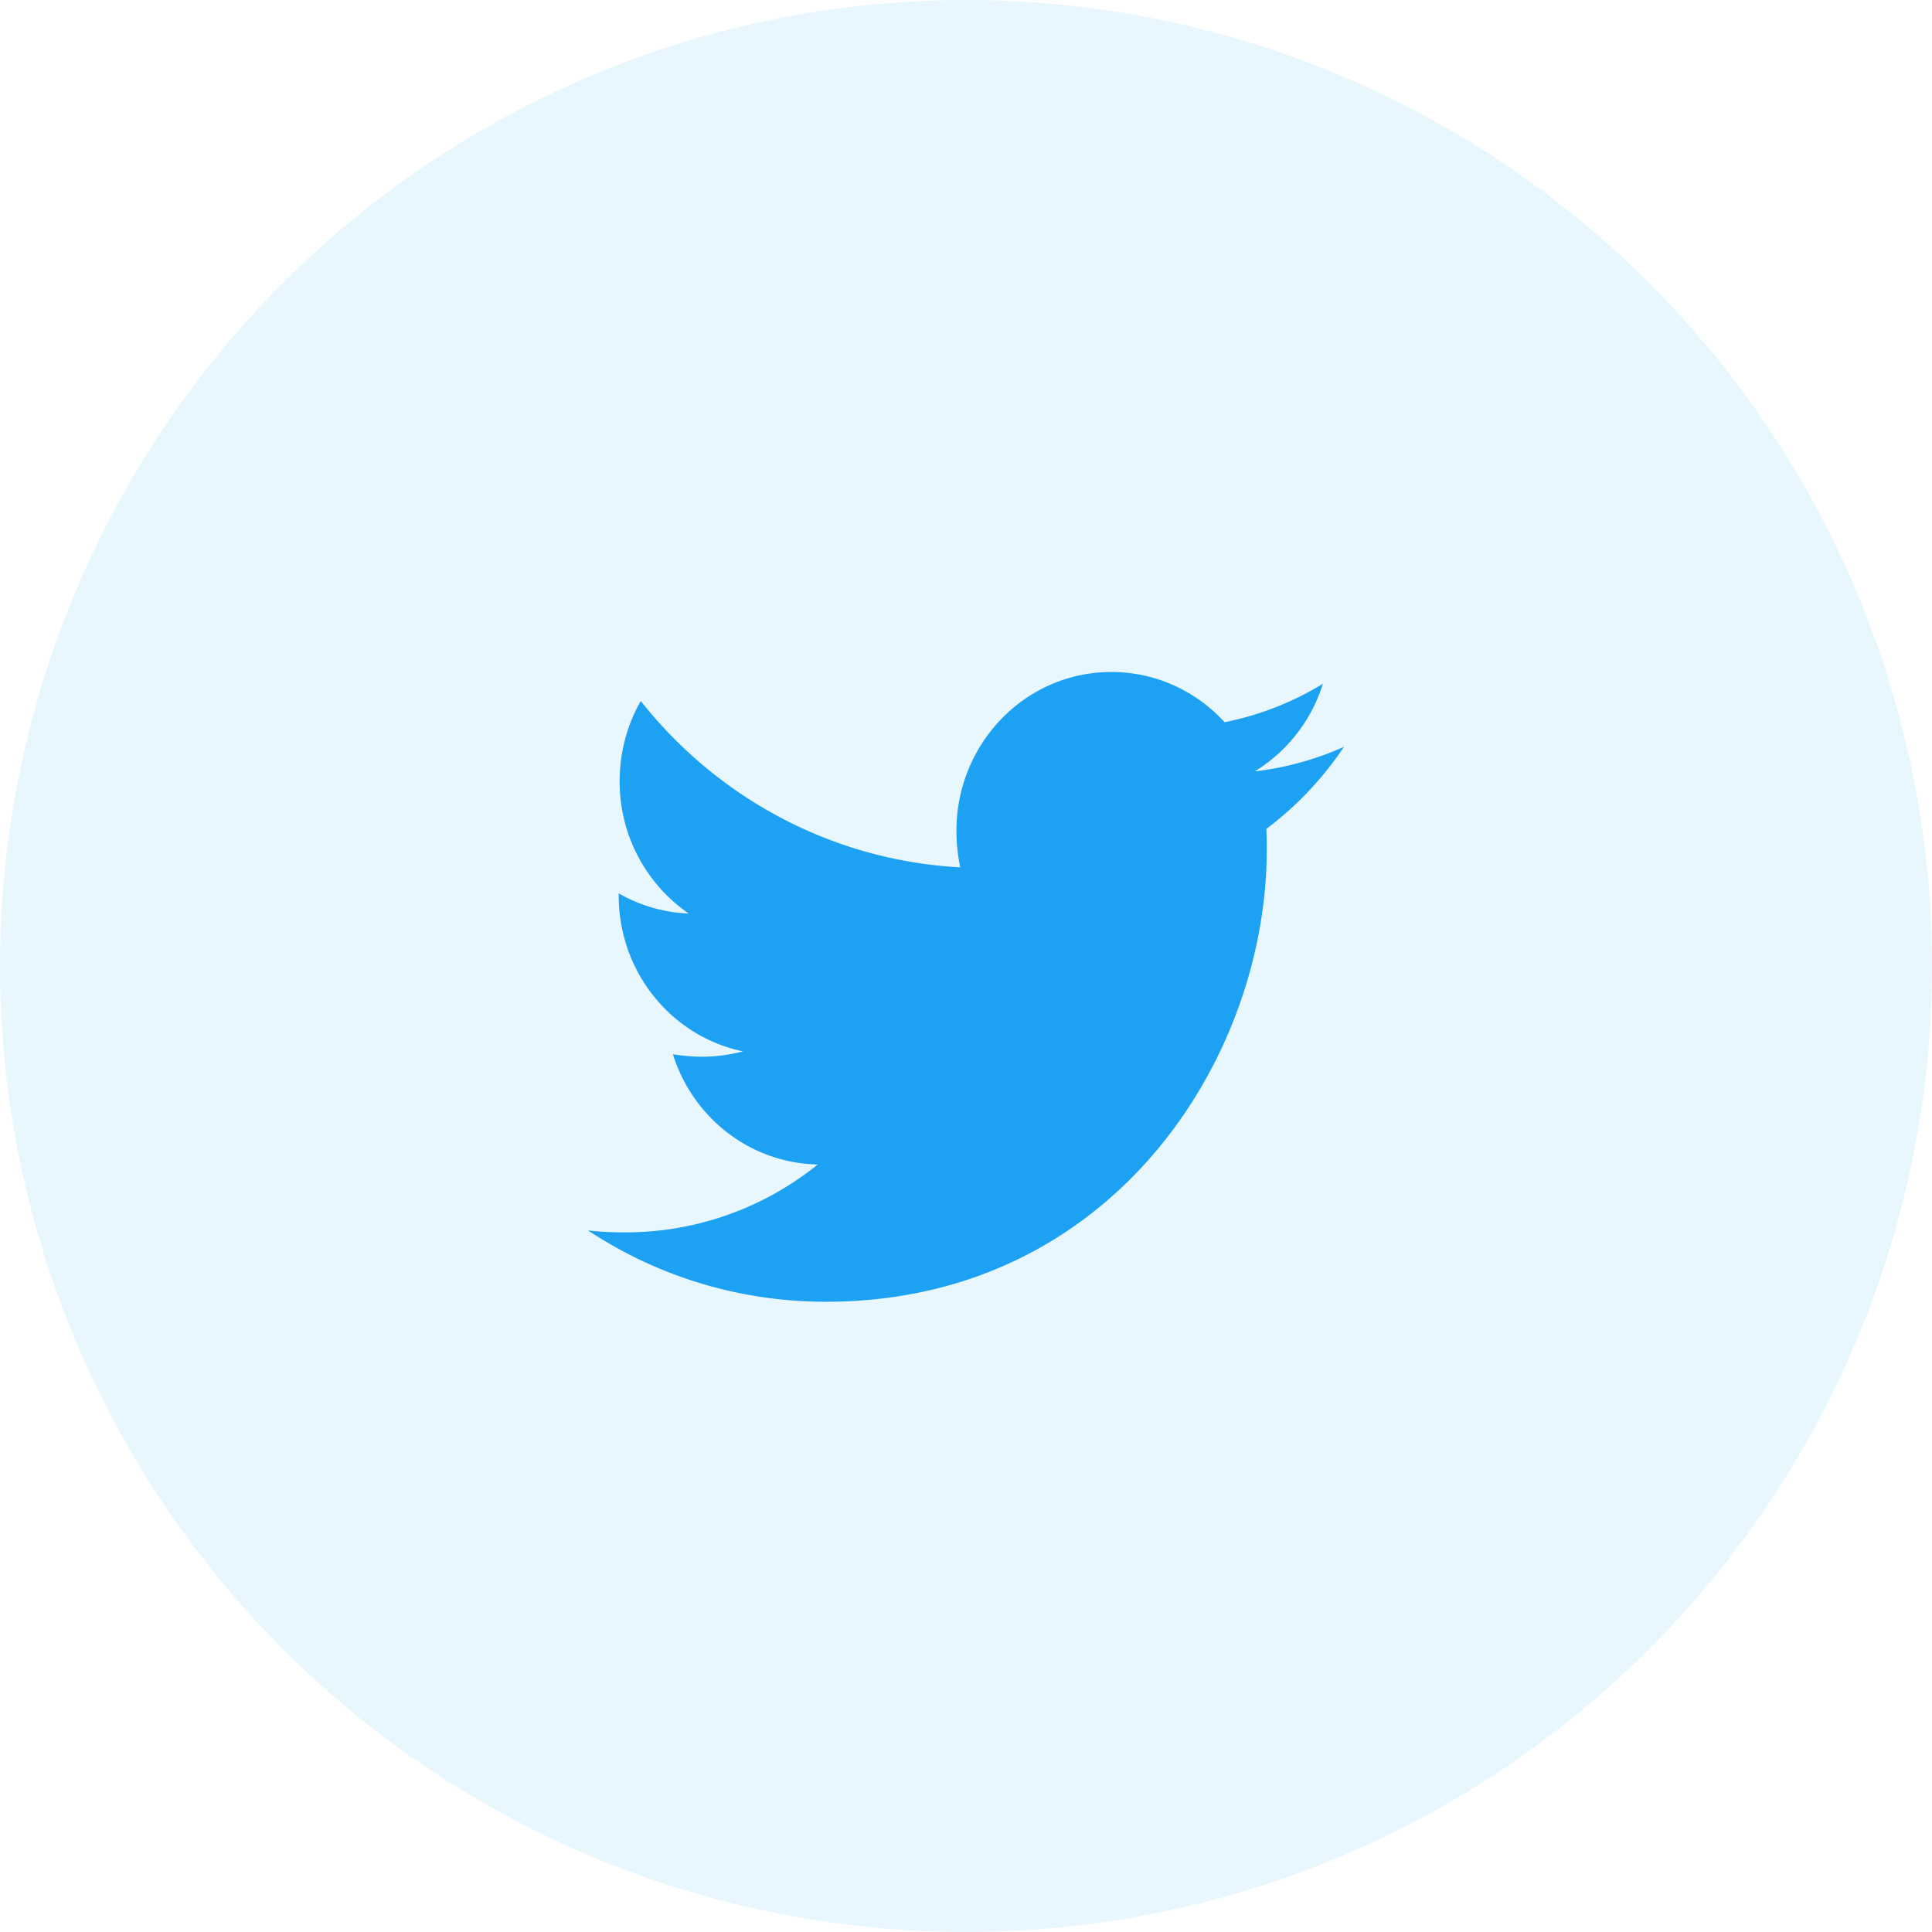 <svg fill="none" xmlns="http://www.w3.org/2000/svg" viewBox="0 0 46 46"><circle opacity=".1" cx="23" cy="23" r="23" fill="#1DA1F2"/><path fill-rule="evenodd" clip-rule="evenodd" d="M30.15 19.737c.011.164.011.328.011.492 0 5.002-3.712 10.765-10.496 10.765-2.09 0-4.032-.62-5.665-1.698.297.035.582.046.89.046a7.272 7.272 0 0 0 4.58-1.616c-1.621-.035-2.98-1.125-3.448-2.624.228.035.456.058.696.058.331 0 .663-.046.971-.128-1.69-.352-2.958-1.875-2.958-3.714v-.047a3.646 3.646 0 0 0 1.667.48 3.807 3.807 0 0 1-1.644-3.15c0-.703.183-1.348.502-1.91 1.816 2.296 4.546 3.796 7.607 3.96a4.376 4.376 0 0 1-.091-.867c0-2.085 1.644-3.784 3.689-3.784 1.062 0 2.021.457 2.695 1.195a7.149 7.149 0 0 0 2.341-.914 3.758 3.758 0 0 1-1.621 2.085A7.252 7.252 0 0 0 32 17.781a8.044 8.044 0 0 1-1.85 1.956Z" fill="#1DA1F2"/></svg>